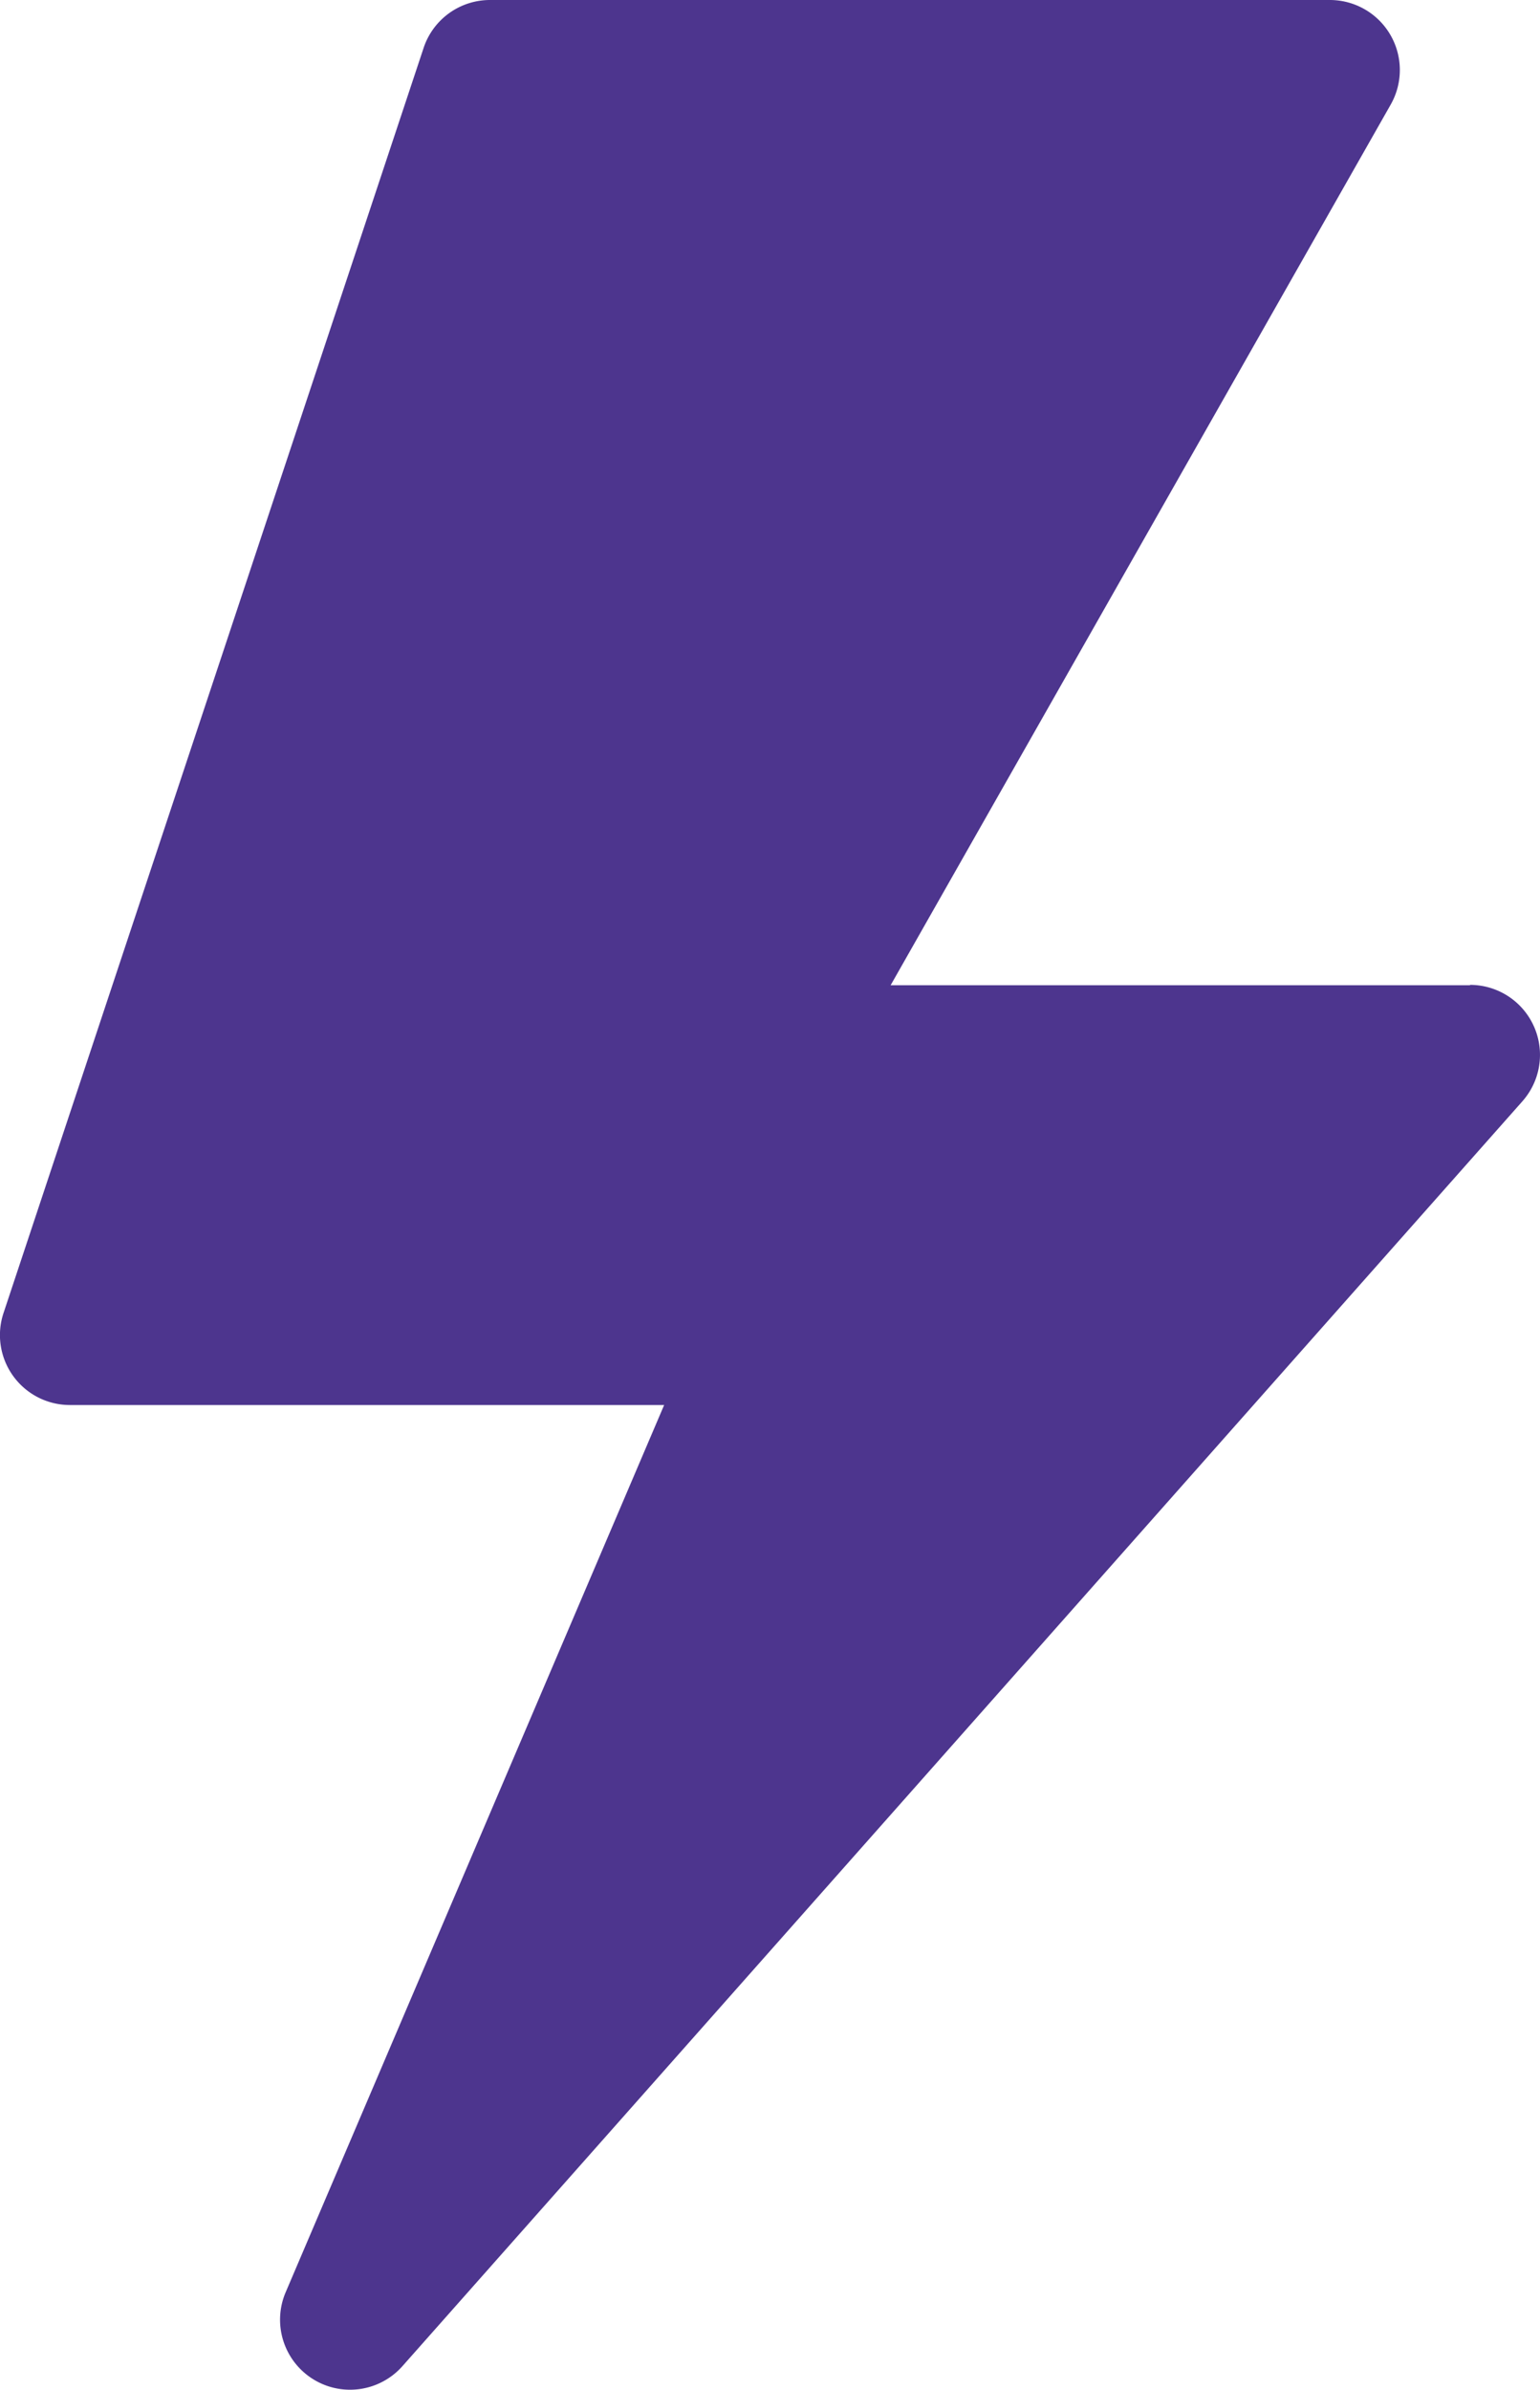 <svg xmlns="http://www.w3.org/2000/svg" width="20.637" height="32.019" viewBox="0 0 20.637 32.019">
  <path id="flash" d="M19.7,13.2H11.935L18.637,1.4A.938.938,0,0,0,17.823,0H6.566a.937.937,0,0,0-.889.641L.048,17.589a.937.937,0,0,0,.889,1.235H8.9L3.828,30.711a.938.938,0,0,0,1.563.992L20.4,14.756a.938.938,0,0,0-.7-1.561Zm0,0" transform="translate(0)" fill="#4d358e"/>
</svg>
